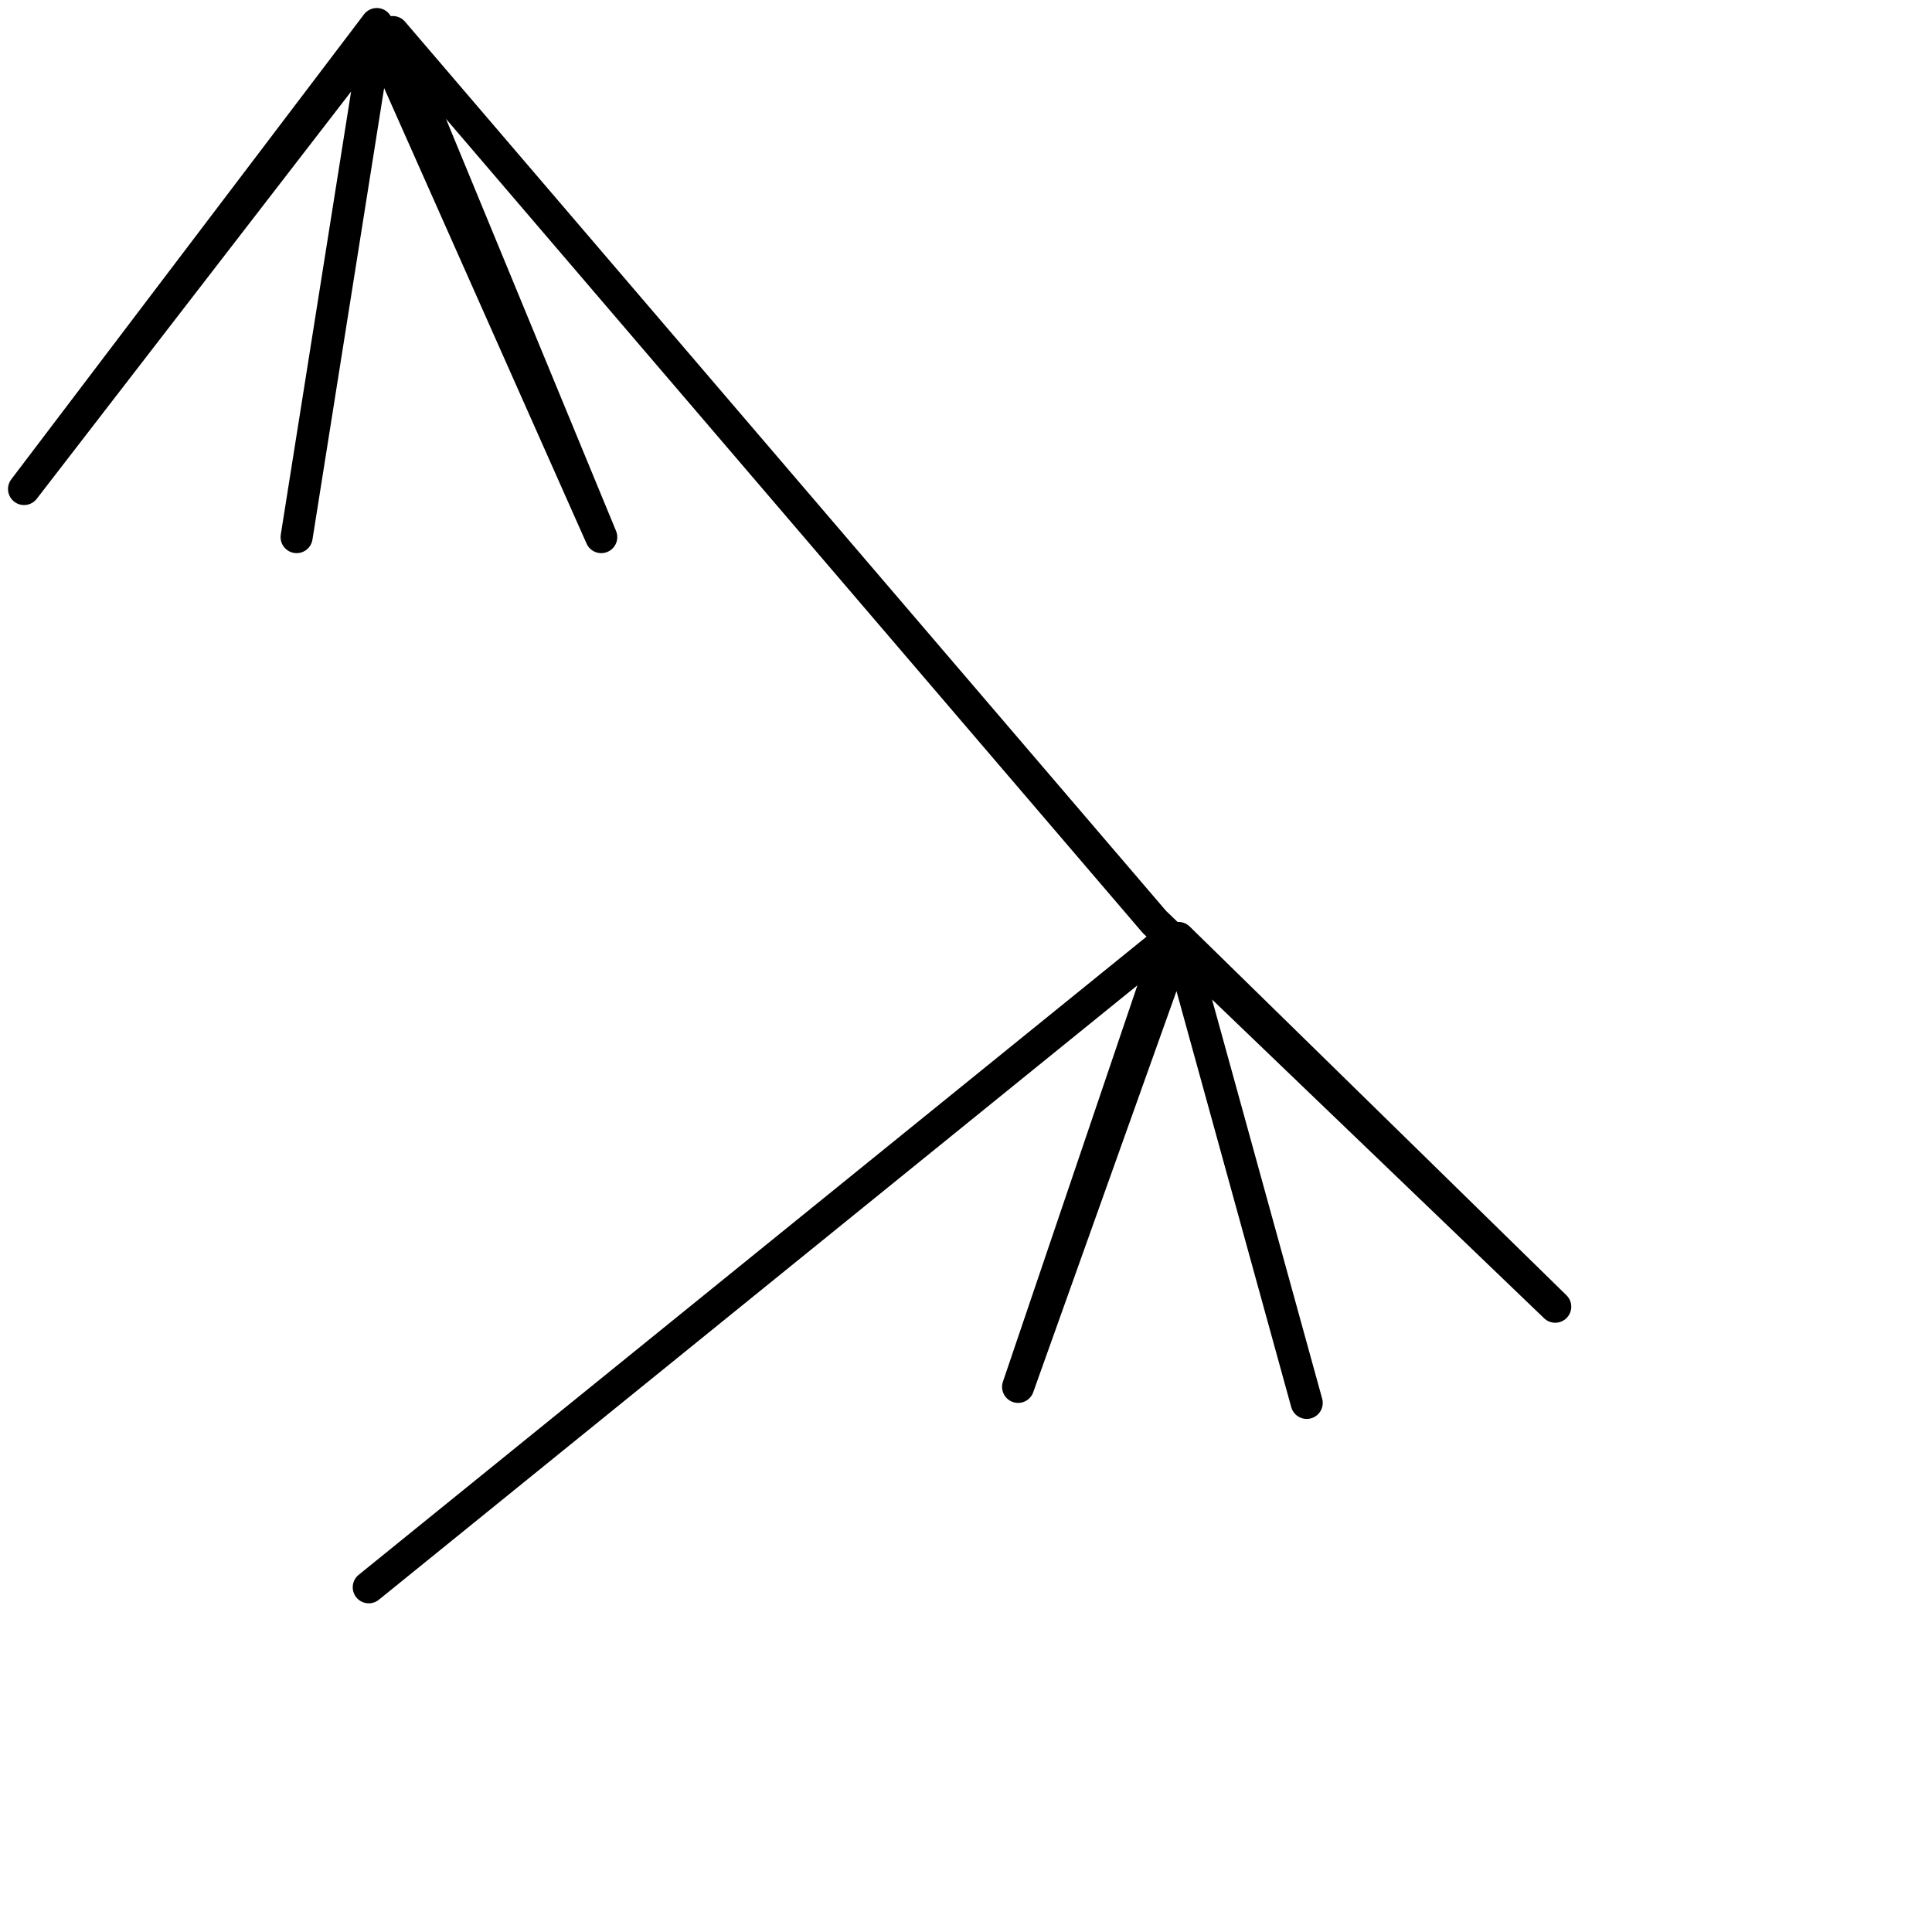 <?xml version="1.0" encoding="utf-8"?>
<!-- Generator: Adobe Illustrator 25.4.2, SVG Export Plug-In . SVG Version: 6.00 Build 0)  -->
<svg version="1.1" id="Ebene_1" xmlns="http://www.w3.org/2000/svg" xmlns:xlink="http://www.w3.org/1999/xlink" x="0px" y="0px"
	 viewBox="0 0 24.1 24.1" style="enable-background:new 0 0 24.1 24.1;" xml:space="preserve">
<style type="text/css">
	.st0{fill:none;stroke:#000000;stroke-width:0.4;stroke-linecap:round;stroke-linejoin:round;}
</style>
<g id="icon">
	<polyline class="st0" points="4.7,0.3 4.7,0.3 0.3,6.1 4.7,0.4 3.7,6.7 4.7,0.4 7.5,6.7 4.9,0.4 14.4,11.5 19.4,16.3 14.7,11.7 
		16.3,17.5 14.7,11.7 12.7,17.3 14.6,11.7 4.6,19.8 	"/>
</g>
</svg>
